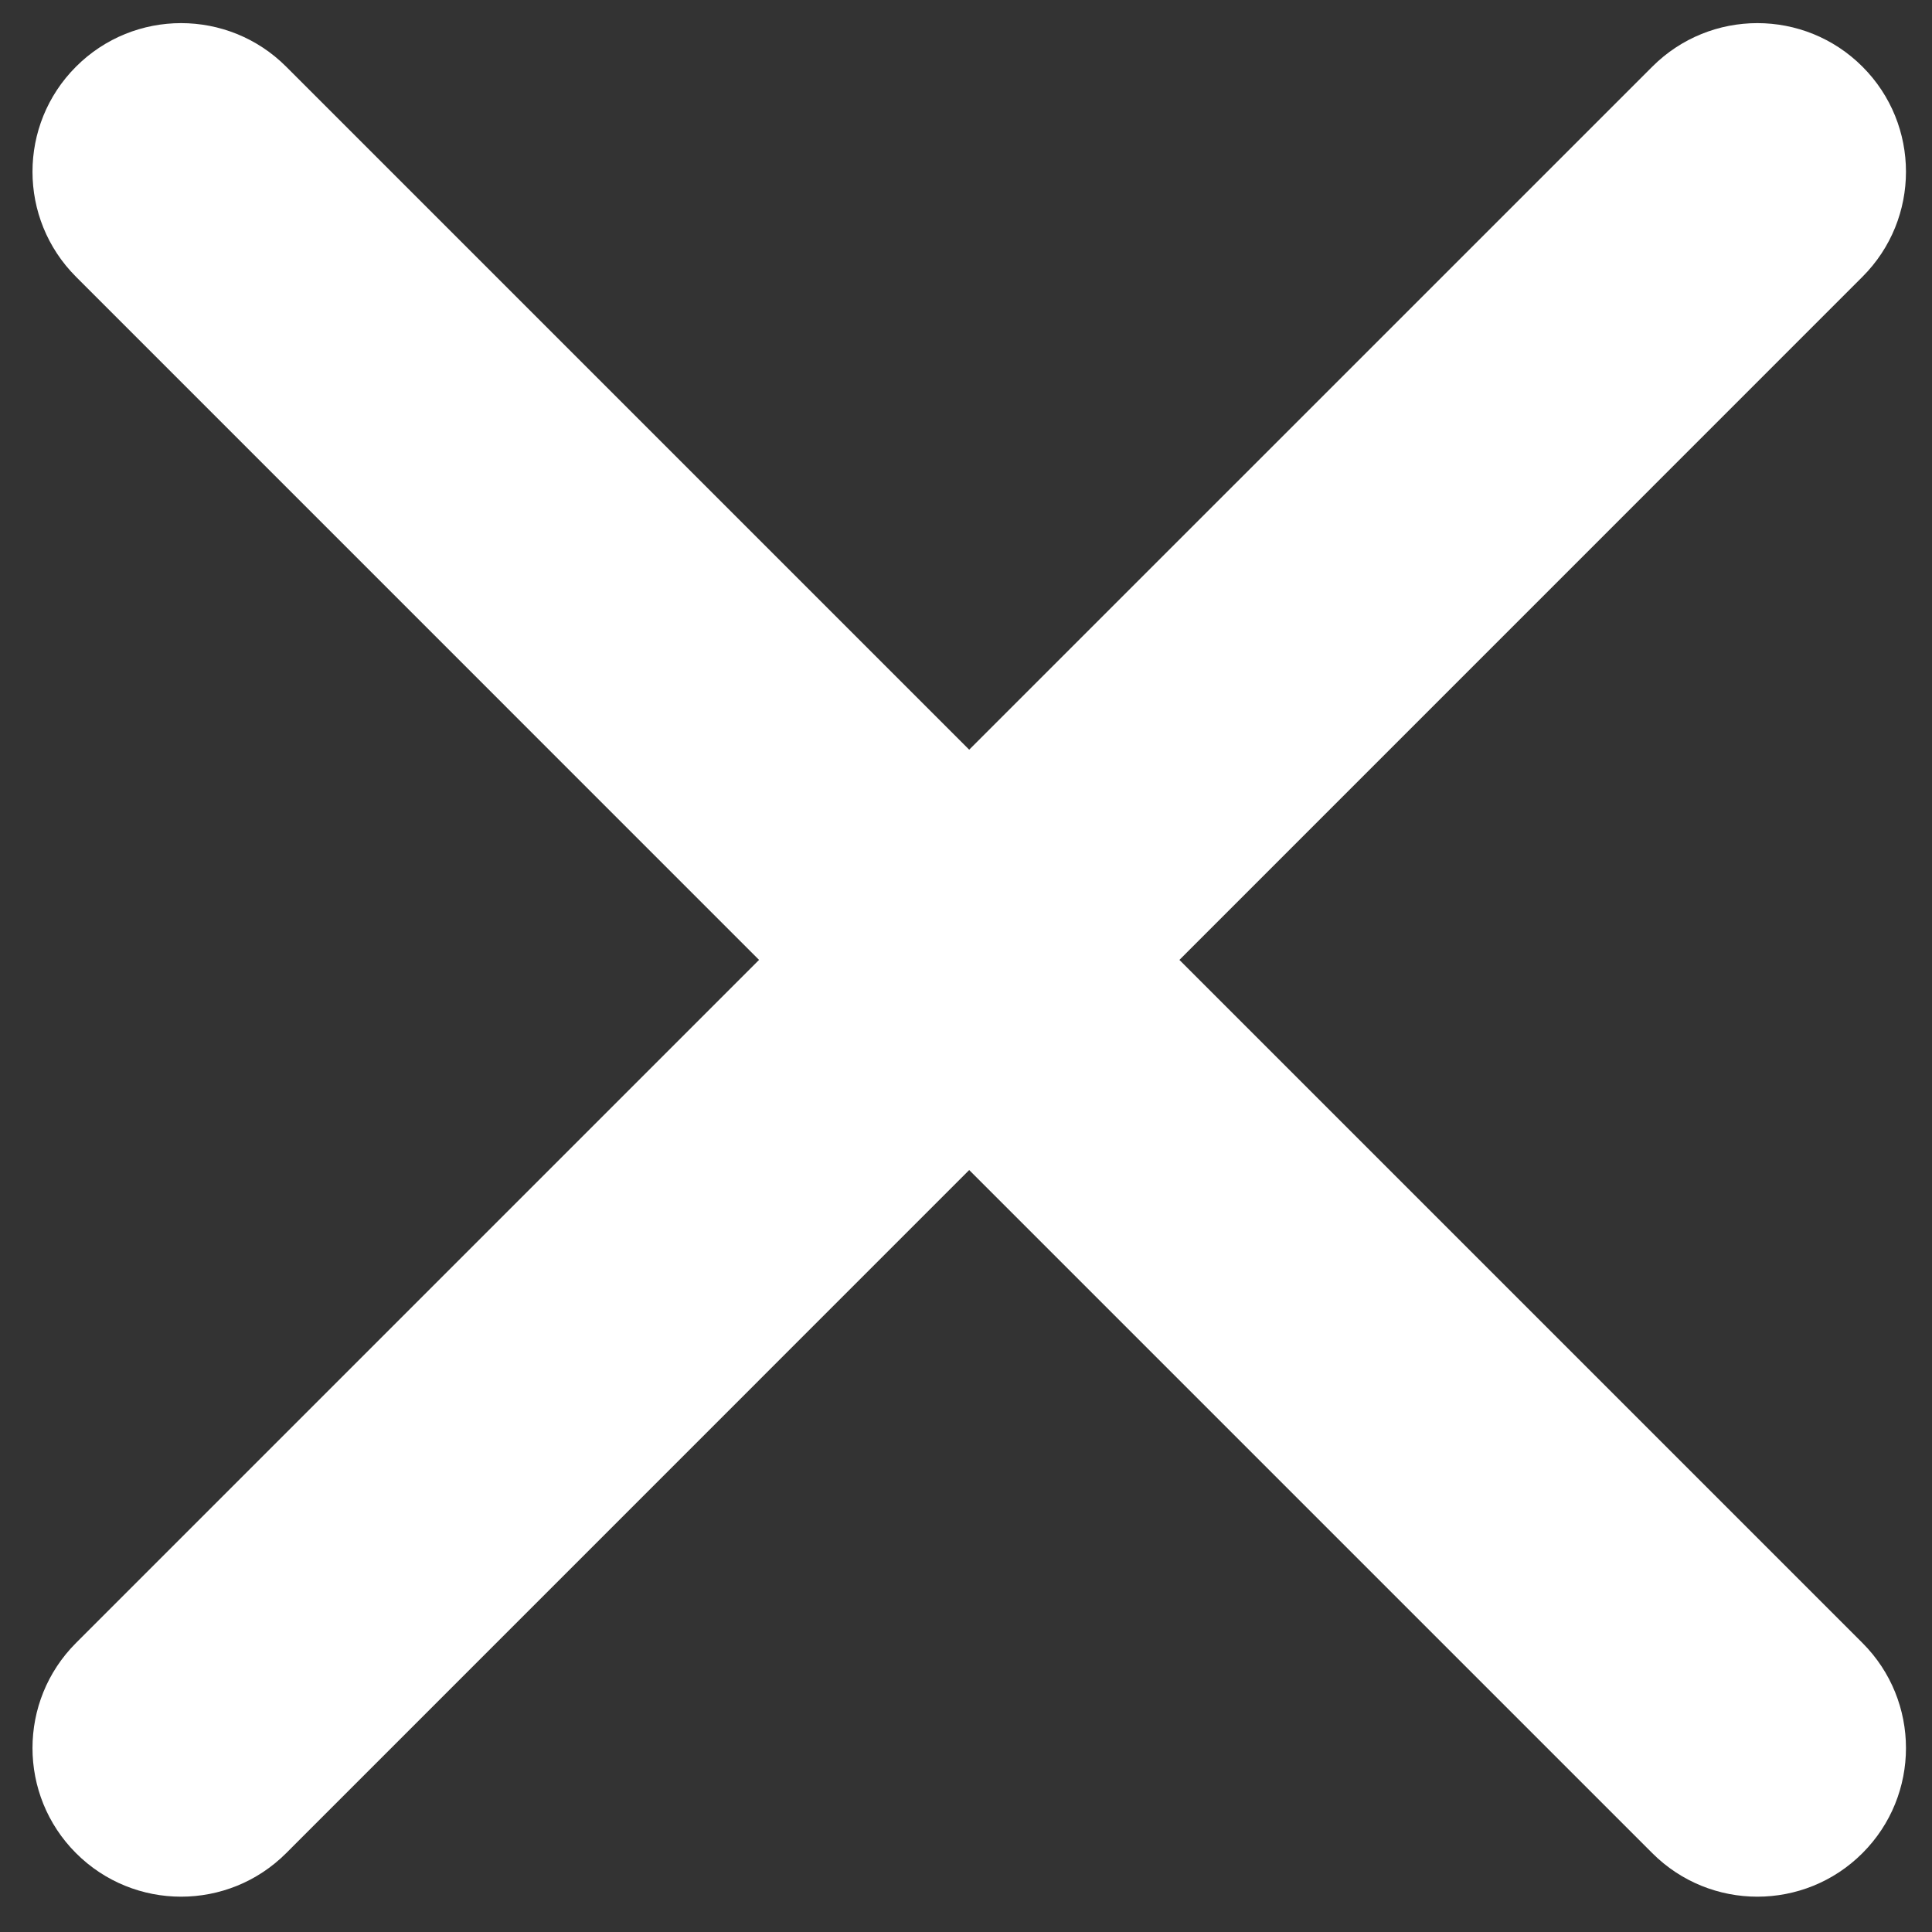 <svg xmlns="http://www.w3.org/2000/svg" style="fill:#fff;width:15px;height:15px;float:left;" viewBox="0 0 26 26">
    <rect x="0" y="0" width="26" height="26" fill="#333333" stroke="none"/>
    <path fill-rule="evenodd" d="M13.043,10.089 L3.851,0.897 C3.07,0.116 1.804,0.116 1.023,0.897 C0.242,1.678 0.242,2.944 1.023,3.725 L1.023,3.725 L10.215,12.918 L1.023,22.11 C0.242,22.891 0.242,24.158 1.023,24.939 L1.023,24.939 C1.804,25.72 3.07,25.72 3.851,24.939 L3.851,24.939 L13.043,15.746 L22.236,24.939 C23.017,25.72 24.283,25.72 25.064,24.939 C25.845,24.158 25.845,22.891 25.064,22.11 L25.064,22.11 L15.872,12.918 L25.064,3.725 C25.845,2.944 25.845,1.678 25.064,0.897 L25.064,0.897 L25.064,0.897 C24.283,0.116 23.017,0.116 22.236,0.897 L22.236,0.897 L13.043,10.089 Z"></path>
</svg>